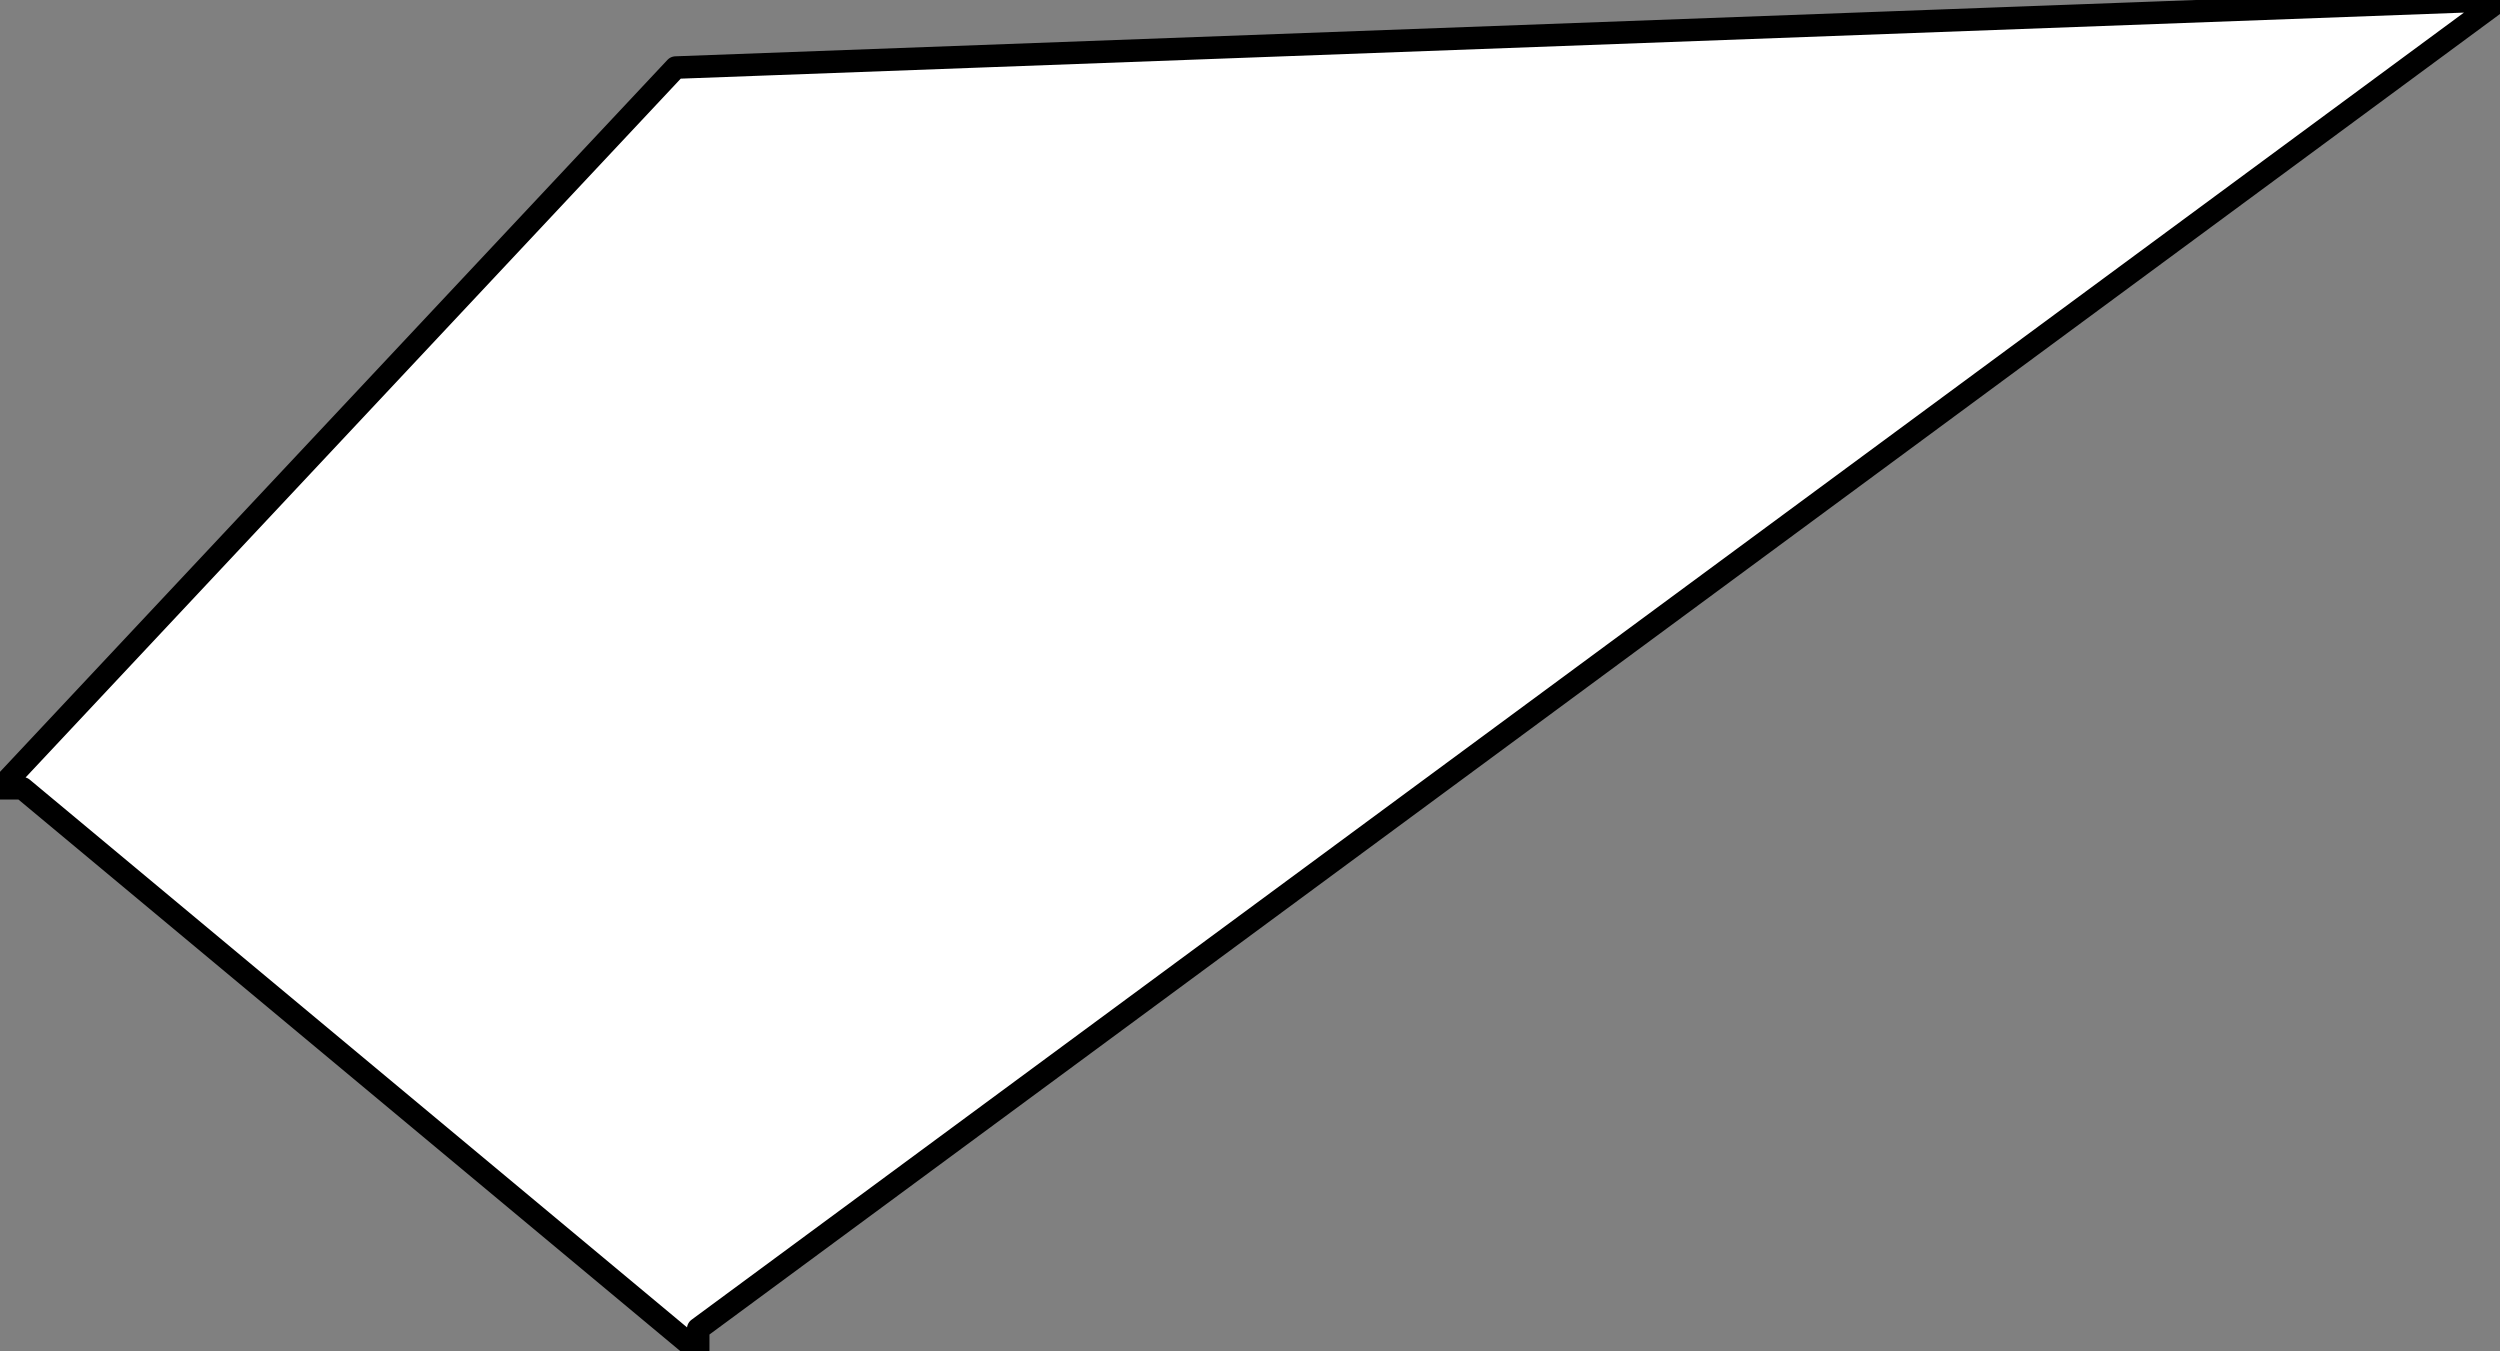<?xml version="1.0" encoding="UTF-8" standalone="no"?>
<svg xmlns:xlink="http://www.w3.org/1999/xlink" height="3.0px" width="5.55px" xmlns="http://www.w3.org/2000/svg">
  <rect width="100%" height="100%" fill="#808080" stroke="none"/>
  <g transform="matrix(1.0, 0.0, 0.0, 1.0, 2.8, 1.5)">
    <path d="M2.75 -1.5 L-1.25 1.45 -1.25 1.5 -2.75 0.25 -2.8 0.25 -1.3 -1.35 2.75 -1.5" fill="#ffffff" fill-rule="evenodd" stroke="none"/>
    <path d="M2.75 -1.5 L-1.25 1.45 -1.25 1.5 -2.75 0.25 -2.8 0.25 -1.3 -1.35 2.75 -1.5 Z" fill="none" stroke="#000000" stroke-linecap="round" stroke-linejoin="round" stroke-width="0.05"/>
  </g>
</svg>
